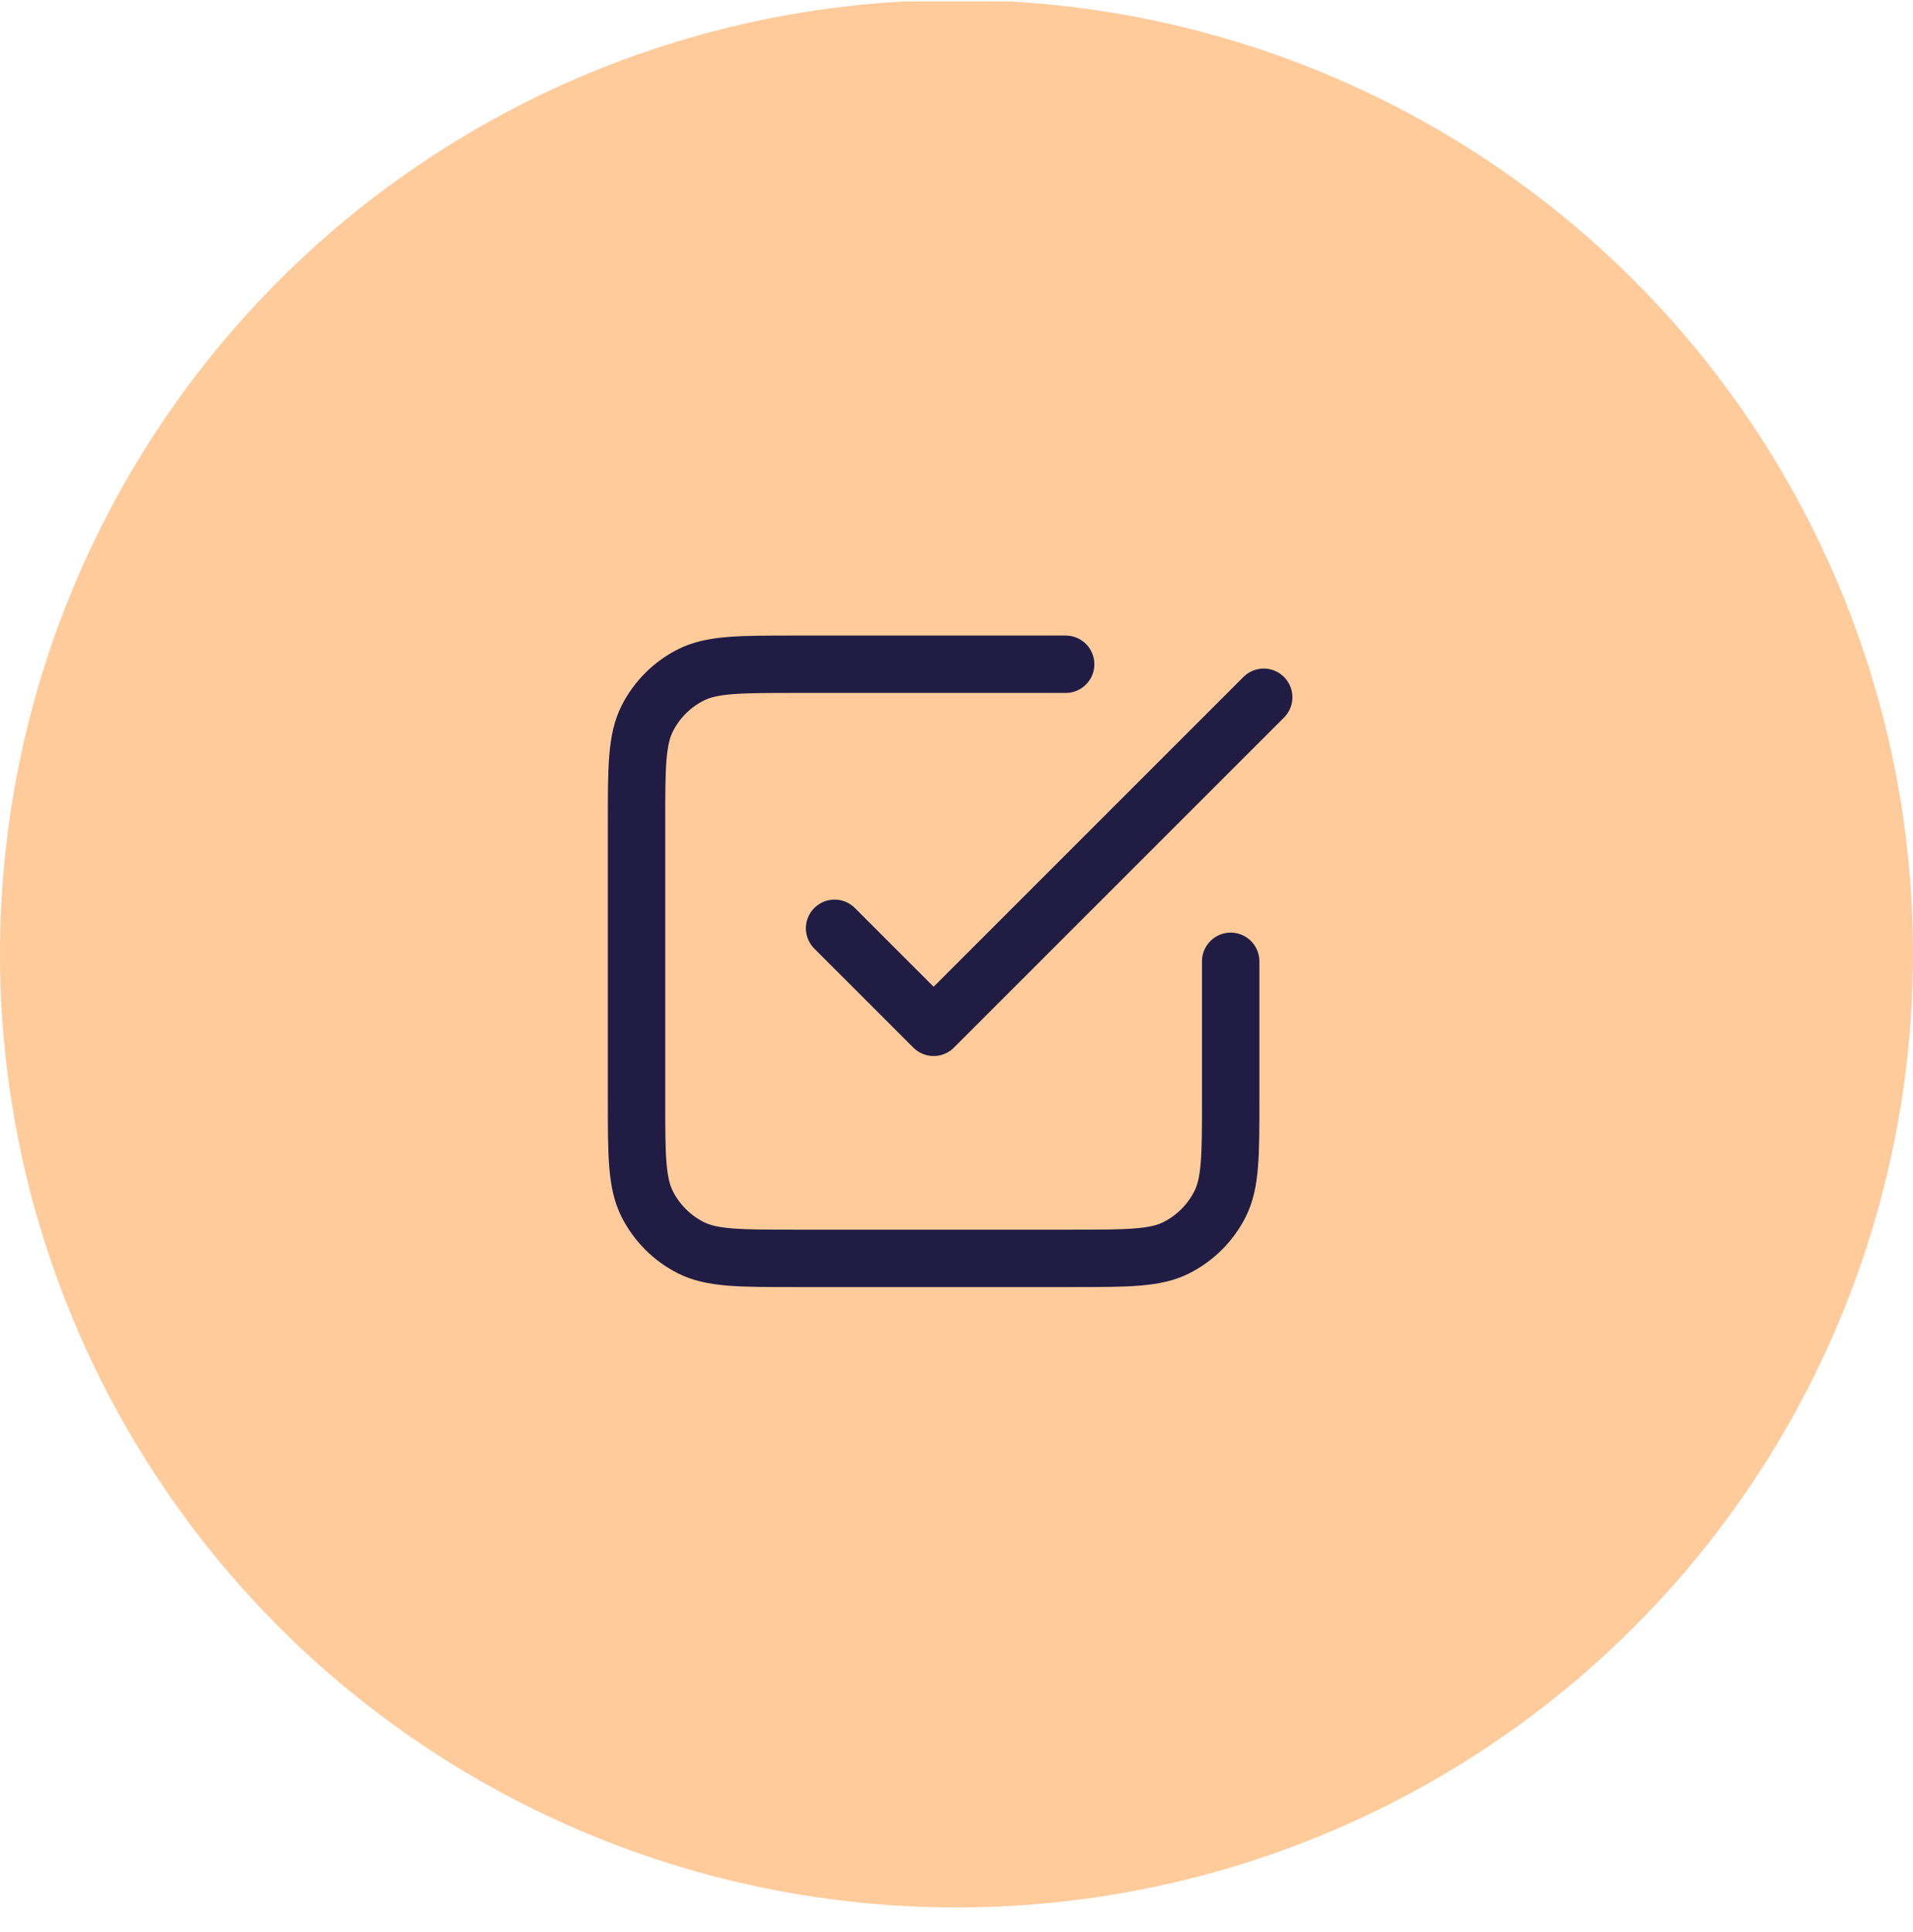 <svg width="100" height="101" viewBox="0 0 100 101" fill="none" xmlns="http://www.w3.org/2000/svg">
<g clip-path="url(#clip0_176_208)">
<ellipse cx="50" cy="49.859" rx="50" ry="49.859" fill="#FFCB9B"/>
<path d="M43.627 48.529L48.804 53.706L66.059 36.451M55.706 34.725H41.557C38.658 34.725 37.208 34.725 36.101 35.29C35.127 35.786 34.335 36.578 33.839 37.552C33.274 38.659 33.274 40.109 33.274 43.008V57.502C33.274 60.401 33.274 61.851 33.839 62.958C34.335 63.932 35.127 64.724 36.101 65.22C37.208 65.784 38.658 65.784 41.557 65.784H56.051C58.95 65.784 60.4 65.784 61.507 65.22C62.481 64.724 63.273 63.932 63.769 62.958C64.333 61.851 64.333 60.401 64.333 57.502V50.255" stroke="#201C44" stroke-width="3" stroke-linecap="round" stroke-linejoin="round"/>
</g>
<defs>
<clipPath id="clip0_176_208">
<rect width="100" height="100" fill="white" transform="translate(0 0.075)"/>
</clipPath>
</defs>
</svg>
